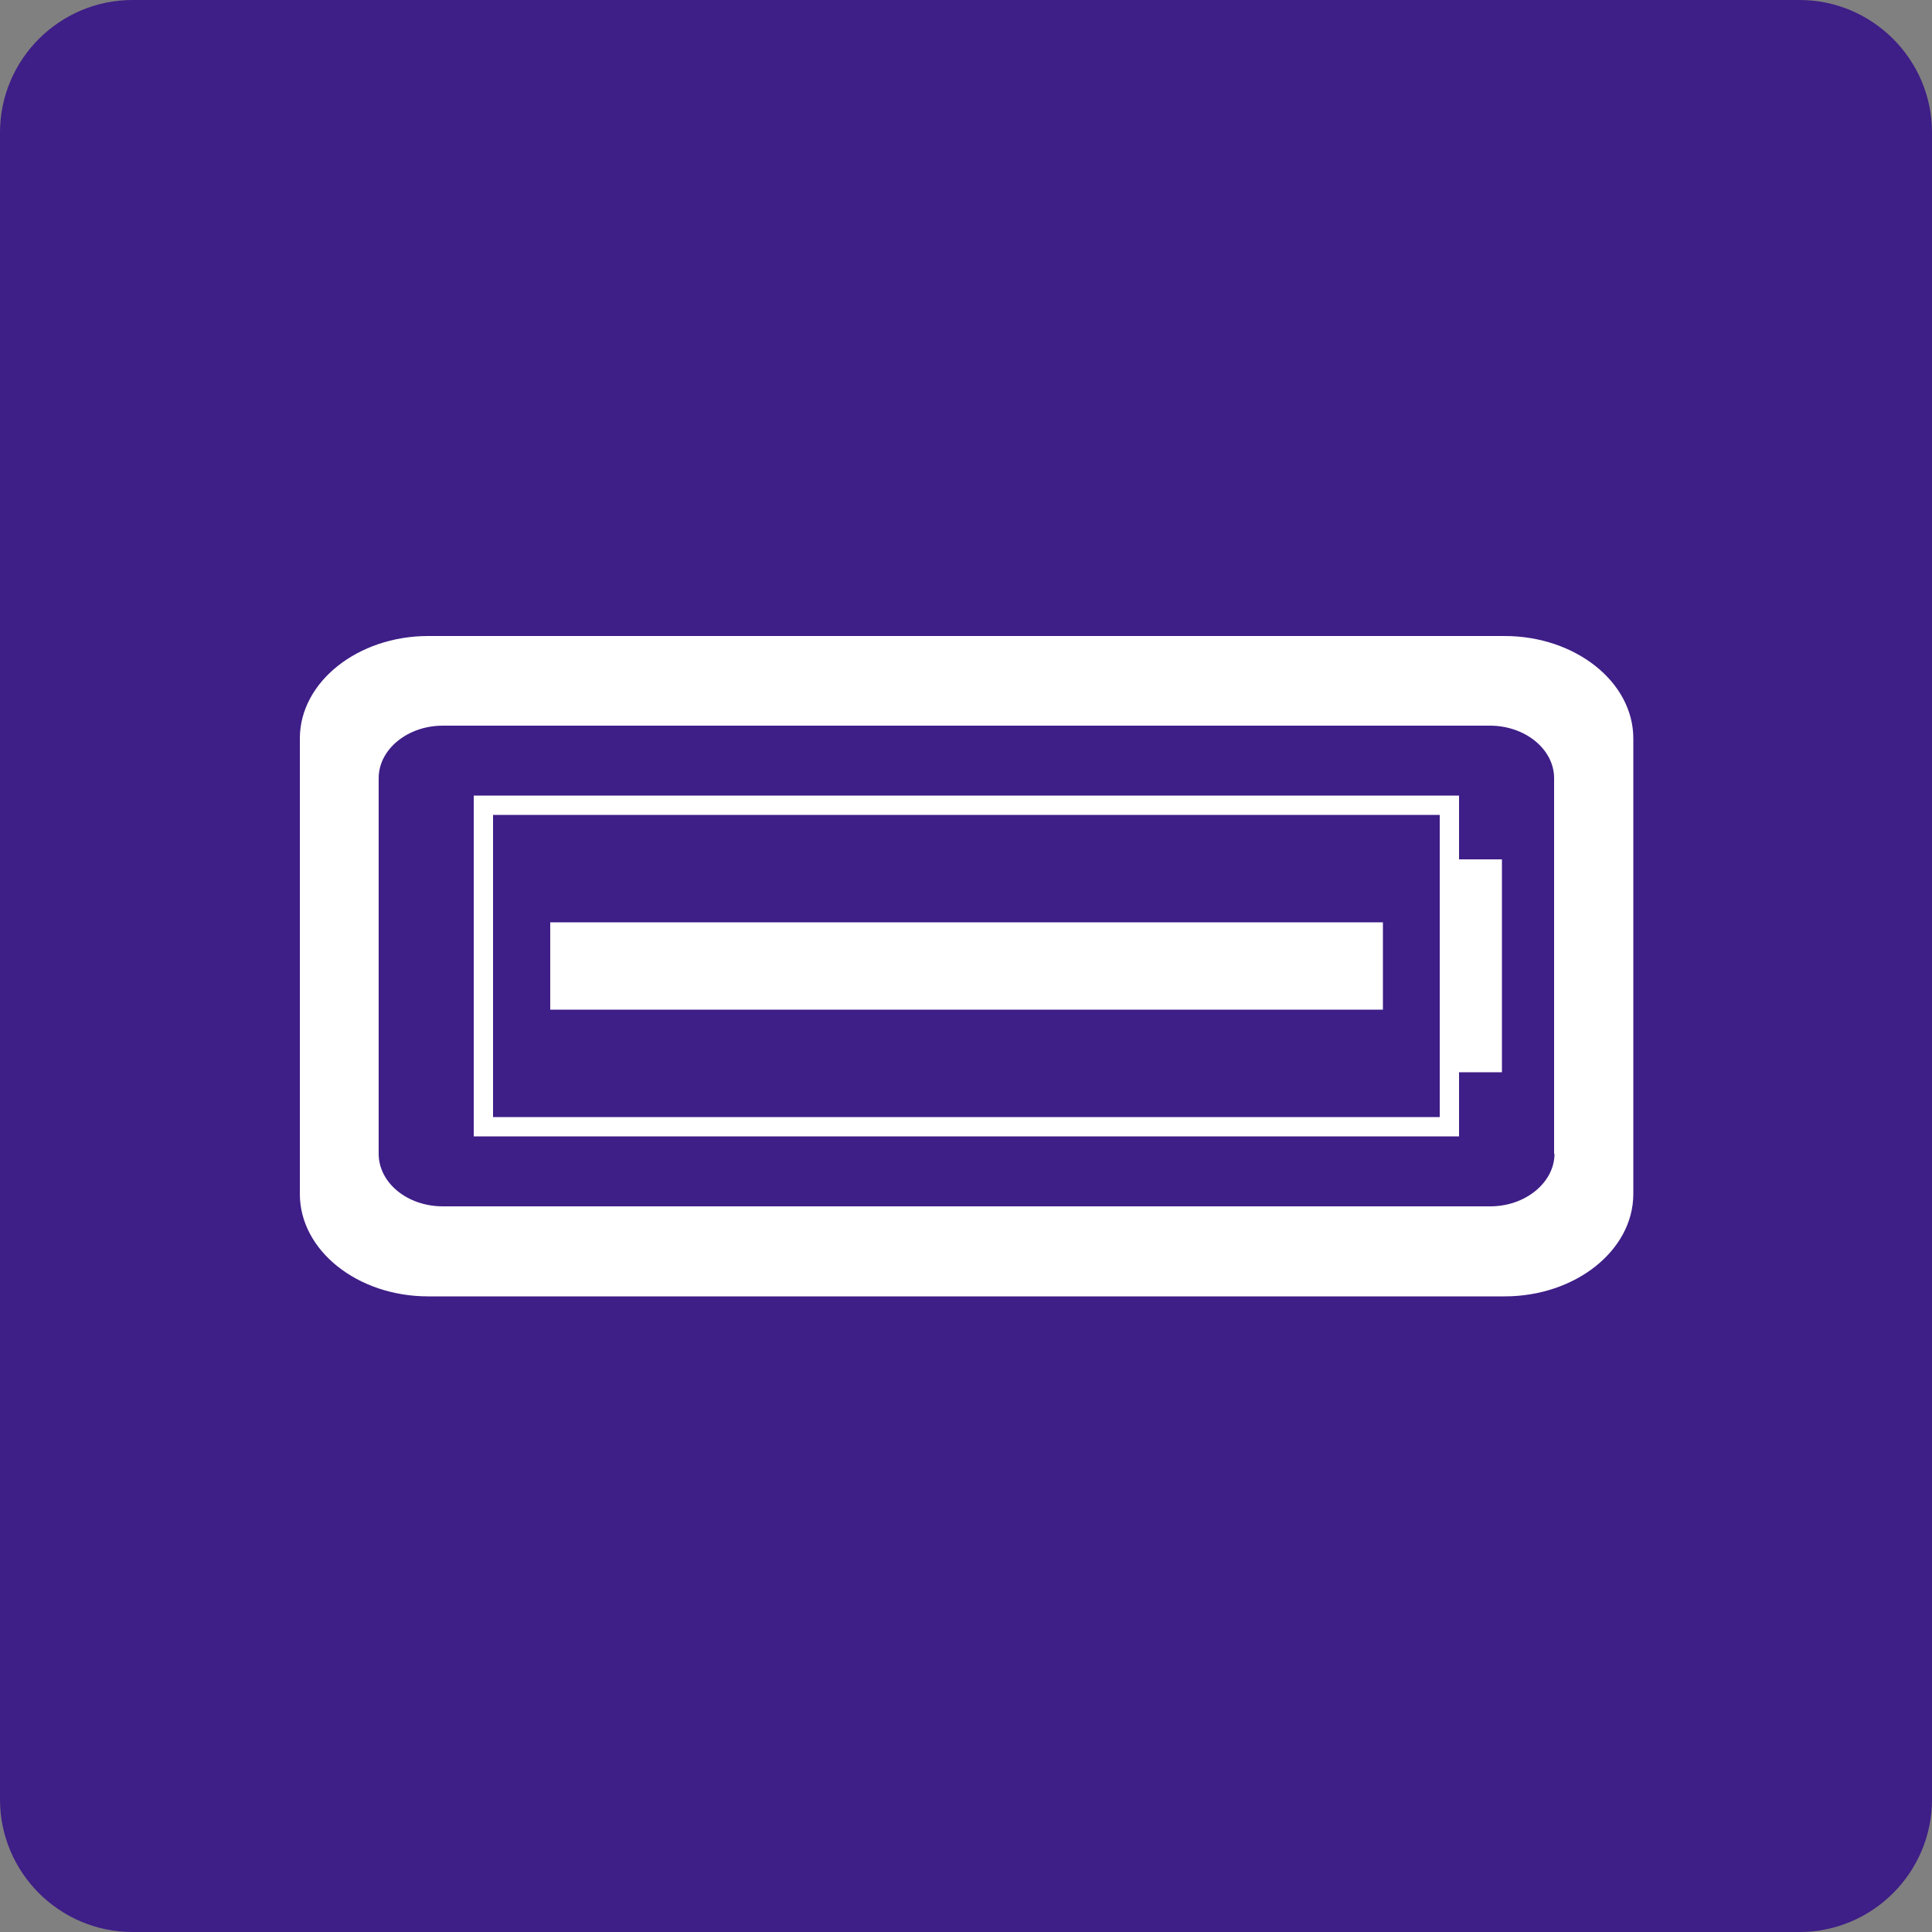 <?xml version="1.0" encoding="UTF-8"?>
<svg id="_圖層_1" data-name="圖層_1" xmlns="http://www.w3.org/2000/svg" viewBox="0 0 50 50">
  <rect x="0" y="0" width="50" height="50" fill="#808080" stroke="none"/>
  <defs>
    <style>
      .cls-1 {
        fill: #3e1e87;
      }

      .cls-2 {
        fill: #fff;
      }

      .cls-3 {
        fill: none;
        stroke: #fff;
        stroke-miterlimit: 10;
        stroke-width: .5px;
      }
    </style>
  </defs>
  <path class="cls-1" d="M3.43,0h43.14c1.89,0,3.43,1.54,3.43,3.43v43.14c0,1.89-1.54,3.43-3.43,3.43H3.43c-1.89,0-3.43-1.54-3.43-3.43V3.43C0,1.54,1.54,0,3.43,0Z"/>
  <path class="cls-2" d="M42.27,30.9c0,1.46-1.5,2.65-3.33,2.65H11.08c-1.83,0-3.32-1.19-3.32-2.65v-11.79c0-1.46,1.5-2.65,3.32-2.65h27.86c1.83,0,3.33,1.19,3.33,2.65v11.79Z"/>
  <path class="cls-1" d="M40.23,29.86c0,.74-.75,1.36-1.66,1.36H11.46c-.92,0-1.66-.61-1.66-1.36v-9.72c0-.75.75-1.36,1.66-1.36h27.1c.91,0,1.66.61,1.66,1.36v9.72Z"/>
  <rect class="cls-3" x="12.51" y="20.84" width="25" height="8.32"/>
  <rect class="cls-2" x="14.24" y="23.87" width="21.55" height="2.26"/>
  <rect class="cls-2" x="15.23" y="24.41" width="19.56" height="1.19"/>
  <rect class="cls-2" x="15.23" y="24.41" width="19.56" height="1.19"/>
  <rect class="cls-2" x="37.51" y="22.24" width="1.36" height="5.51"/>
</svg>